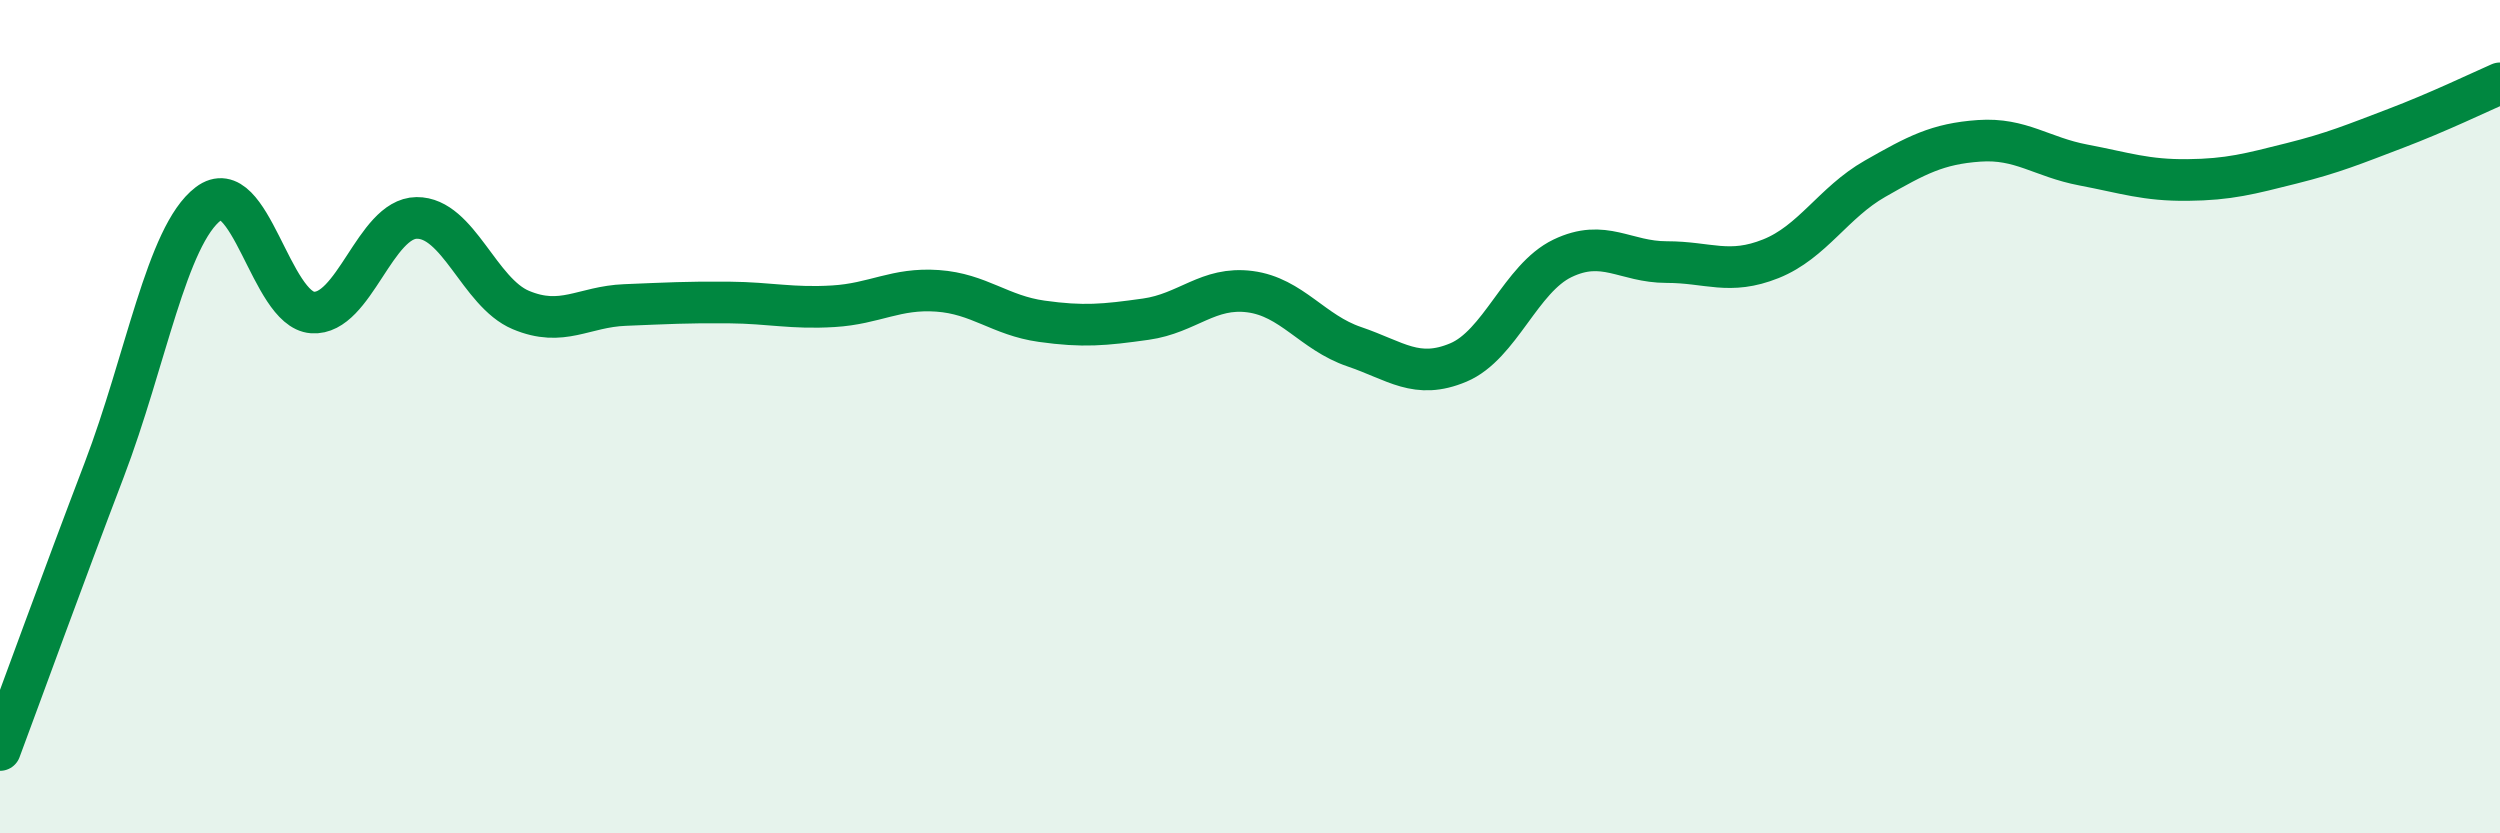 
    <svg width="60" height="20" viewBox="0 0 60 20" xmlns="http://www.w3.org/2000/svg">
      <path
        d="M 0,18 C 0.5,16.66 1.5,13.9 2.5,11.28 C 3.5,8.66 4,5.65 5,4.89 C 6,4.13 6.5,7.43 7.5,7.5 C 8.5,7.57 9,5.24 10,5.23 C 11,5.22 11.5,7.02 12.5,7.44 C 13.5,7.86 14,7.36 15,7.32 C 16,7.28 16.5,7.25 17.5,7.26 C 18.5,7.27 19,7.41 20,7.35 C 21,7.29 21.5,6.91 22.5,6.98 C 23.5,7.05 24,7.57 25,7.71 C 26,7.85 26.5,7.8 27.5,7.66 C 28.5,7.52 29,6.87 30,7 C 31,7.13 31.5,7.98 32.5,8.32 C 33.5,8.66 34,9.12 35,8.7 C 36,8.28 36.5,6.68 37.5,6.2 C 38.5,5.72 39,6.29 40,6.29 C 41,6.29 41.5,6.61 42.5,6.21 C 43.5,5.81 44,4.86 45,4.29 C 46,3.72 46.5,3.45 47.5,3.38 C 48.5,3.31 49,3.77 50,3.96 C 51,4.15 51.5,4.33 52.5,4.32 C 53.5,4.31 54,4.17 55,3.92 C 56,3.67 56.5,3.46 57.5,3.08 C 58.5,2.7 59.5,2.22 60,2L60 20L0 20Z"
        fill="#008740"
        opacity="0.1"
        stroke-linecap="round"
        stroke-linejoin="round"
      />
      <path
        d="M 0,18 C 0.5,16.66 1.5,13.9 2.5,11.28 C 3.5,8.66 4,5.65 5,4.89 C 6,4.13 6.5,7.43 7.5,7.5 C 8.5,7.57 9,5.24 10,5.23 C 11,5.22 11.5,7.02 12.5,7.44 C 13.5,7.86 14,7.36 15,7.32 C 16,7.28 16.5,7.25 17.5,7.26 C 18.5,7.27 19,7.41 20,7.35 C 21,7.29 21.5,6.91 22.5,6.98 C 23.5,7.05 24,7.57 25,7.71 C 26,7.85 26.5,7.8 27.5,7.66 C 28.5,7.52 29,6.87 30,7 C 31,7.13 31.5,7.98 32.5,8.32 C 33.5,8.66 34,9.12 35,8.7 C 36,8.28 36.5,6.68 37.5,6.2 C 38.5,5.72 39,6.29 40,6.29 C 41,6.29 41.5,6.61 42.5,6.21 C 43.5,5.81 44,4.86 45,4.29 C 46,3.72 46.5,3.45 47.5,3.38 C 48.5,3.31 49,3.77 50,3.96 C 51,4.15 51.5,4.33 52.5,4.32 C 53.5,4.31 54,4.17 55,3.92 C 56,3.67 56.5,3.46 57.5,3.08 C 58.5,2.7 59.5,2.22 60,2"
        stroke="#008740"
        stroke-width="1"
        fill="none"
        stroke-linecap="round"
        stroke-linejoin="round"
      />
    </svg>
  